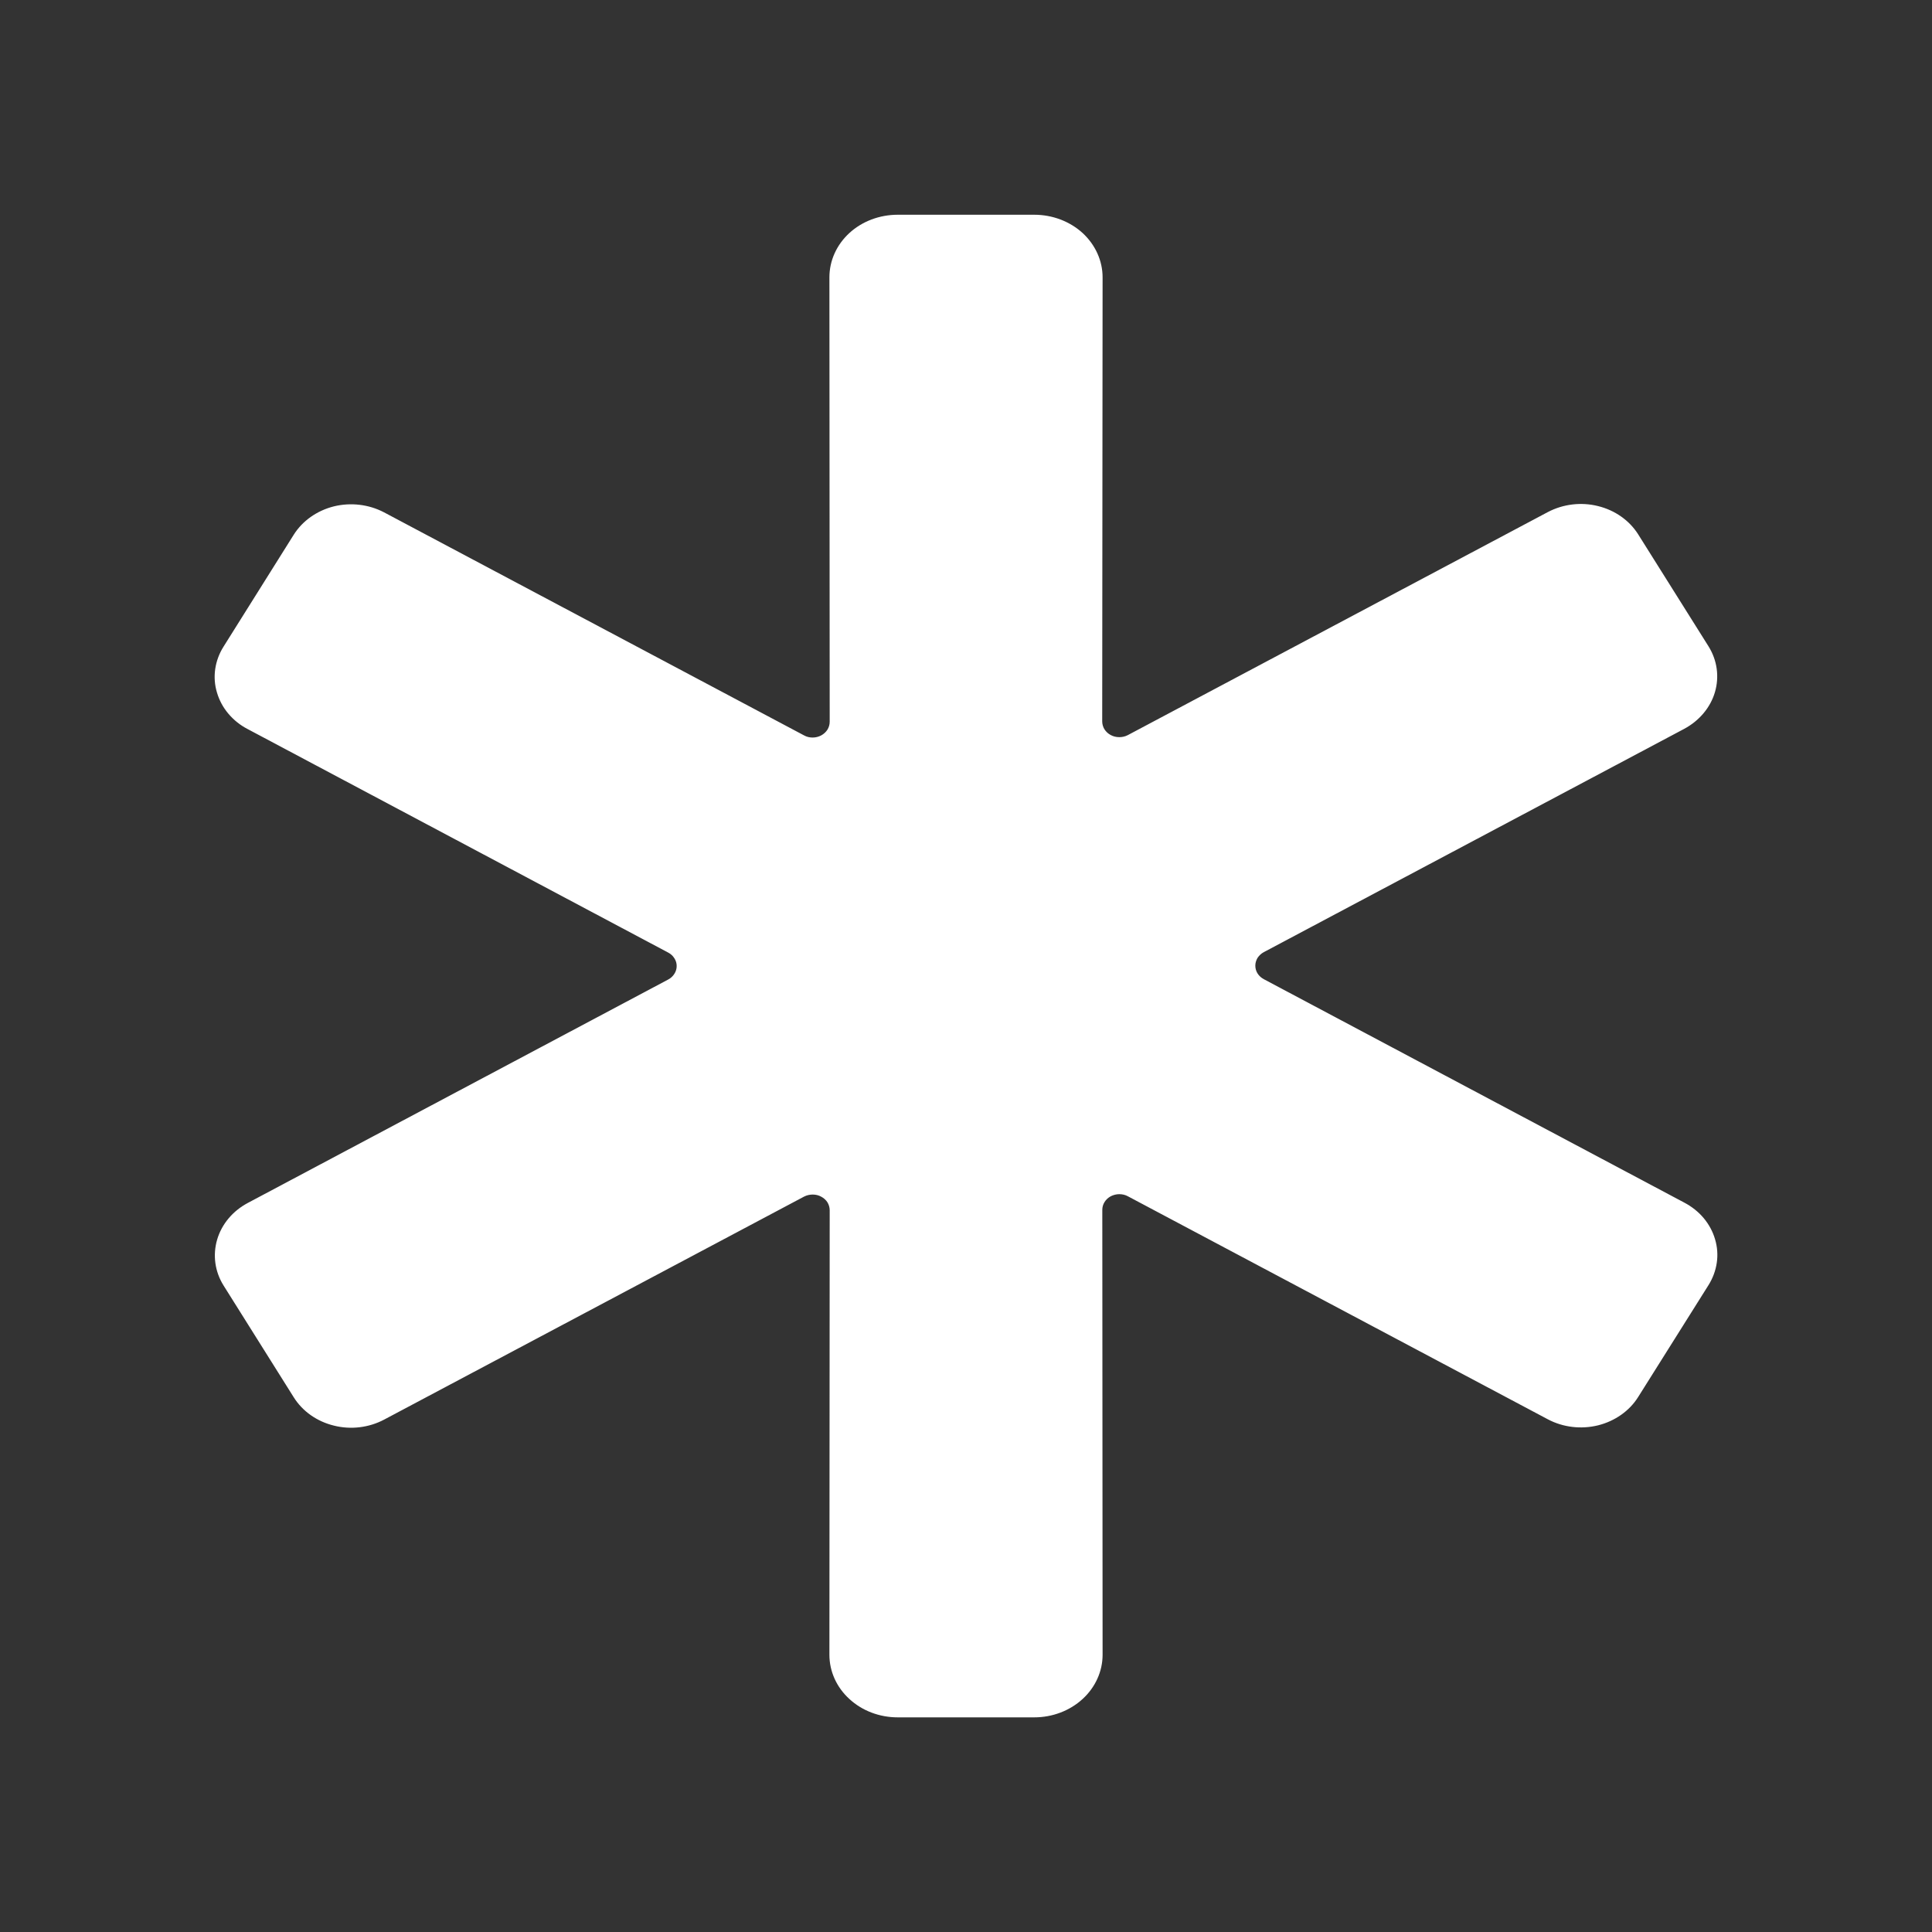 <svg
                        width="20"
                        height="20"
                        viewBox="0 0 20 20"
                        fill="none"
                        xmlns="http://www.w3.org/2000/svg"
                      >
                        <rect x="0" y="0" width="20" height="20" fill="#333333" stroke="none"/>
                        <path
                          d="M17.686 6.69L16.958 5.531C16.867 5.387 16.718 5.282 16.543 5.239C16.368 5.195 16.181 5.218 16.023 5.301L11.675 7.61C11.648 7.624 11.618 7.631 11.587 7.631C11.556 7.631 11.525 7.624 11.498 7.609C11.471 7.595 11.449 7.574 11.433 7.549C11.418 7.524 11.41 7.496 11.41 7.468L11.414 2.871C11.414 2.699 11.339 2.534 11.207 2.412C11.074 2.291 10.894 2.223 10.707 2.223H9.293C9.105 2.223 8.925 2.291 8.793 2.412C8.66 2.534 8.586 2.699 8.586 2.871L8.589 7.471C8.589 7.5 8.581 7.528 8.566 7.553C8.55 7.578 8.528 7.598 8.501 7.613C8.474 7.627 8.444 7.635 8.412 7.635C8.381 7.635 8.351 7.628 8.324 7.613L3.976 5.304C3.818 5.221 3.631 5.199 3.456 5.242C3.281 5.286 3.132 5.391 3.041 5.535L2.314 6.694C2.269 6.765 2.24 6.844 2.228 6.925C2.216 7.007 2.222 7.09 2.246 7.169C2.269 7.248 2.309 7.323 2.364 7.388C2.419 7.453 2.487 7.508 2.565 7.548L6.917 9.861C6.944 9.875 6.966 9.895 6.981 9.92C6.997 9.944 7.005 9.972 7.005 10C7.005 10.029 6.997 10.056 6.981 10.081C6.966 10.105 6.944 10.126 6.917 10.14L2.565 12.453C2.409 12.536 2.295 12.672 2.248 12.832C2.201 12.992 2.224 13.163 2.314 13.307L3.041 14.465C3.132 14.61 3.281 14.715 3.457 14.758C3.632 14.802 3.819 14.779 3.976 14.696L8.324 12.387C8.351 12.373 8.382 12.366 8.413 12.366C8.444 12.366 8.475 12.373 8.501 12.388C8.528 12.402 8.551 12.423 8.566 12.447C8.581 12.472 8.589 12.501 8.589 12.529L8.586 17.13C8.586 17.302 8.66 17.467 8.793 17.588C8.925 17.71 9.105 17.778 9.293 17.778H10.707C10.894 17.778 11.074 17.71 11.207 17.588C11.339 17.467 11.414 17.302 11.414 17.13L11.411 12.525C11.411 12.497 11.418 12.469 11.434 12.444C11.449 12.419 11.472 12.398 11.498 12.384C11.525 12.37 11.556 12.362 11.587 12.362C11.618 12.362 11.649 12.369 11.676 12.384L16.024 14.693C16.181 14.776 16.368 14.798 16.543 14.755C16.718 14.711 16.868 14.606 16.958 14.462L17.686 13.304C17.731 13.232 17.76 13.154 17.772 13.072C17.784 12.991 17.778 12.908 17.754 12.828C17.731 12.749 17.691 12.675 17.636 12.609C17.581 12.544 17.513 12.49 17.435 12.449L13.082 10.136C13.056 10.122 13.034 10.102 13.018 10.077C13.003 10.053 12.995 10.025 12.995 9.997C12.995 9.969 13.003 9.941 13.018 9.916C13.034 9.892 13.056 9.871 13.082 9.857L17.435 7.545C17.591 7.461 17.706 7.325 17.753 7.165C17.8 7.004 17.776 6.834 17.686 6.69Z"
                          fill="white"
                        />
                      </svg>